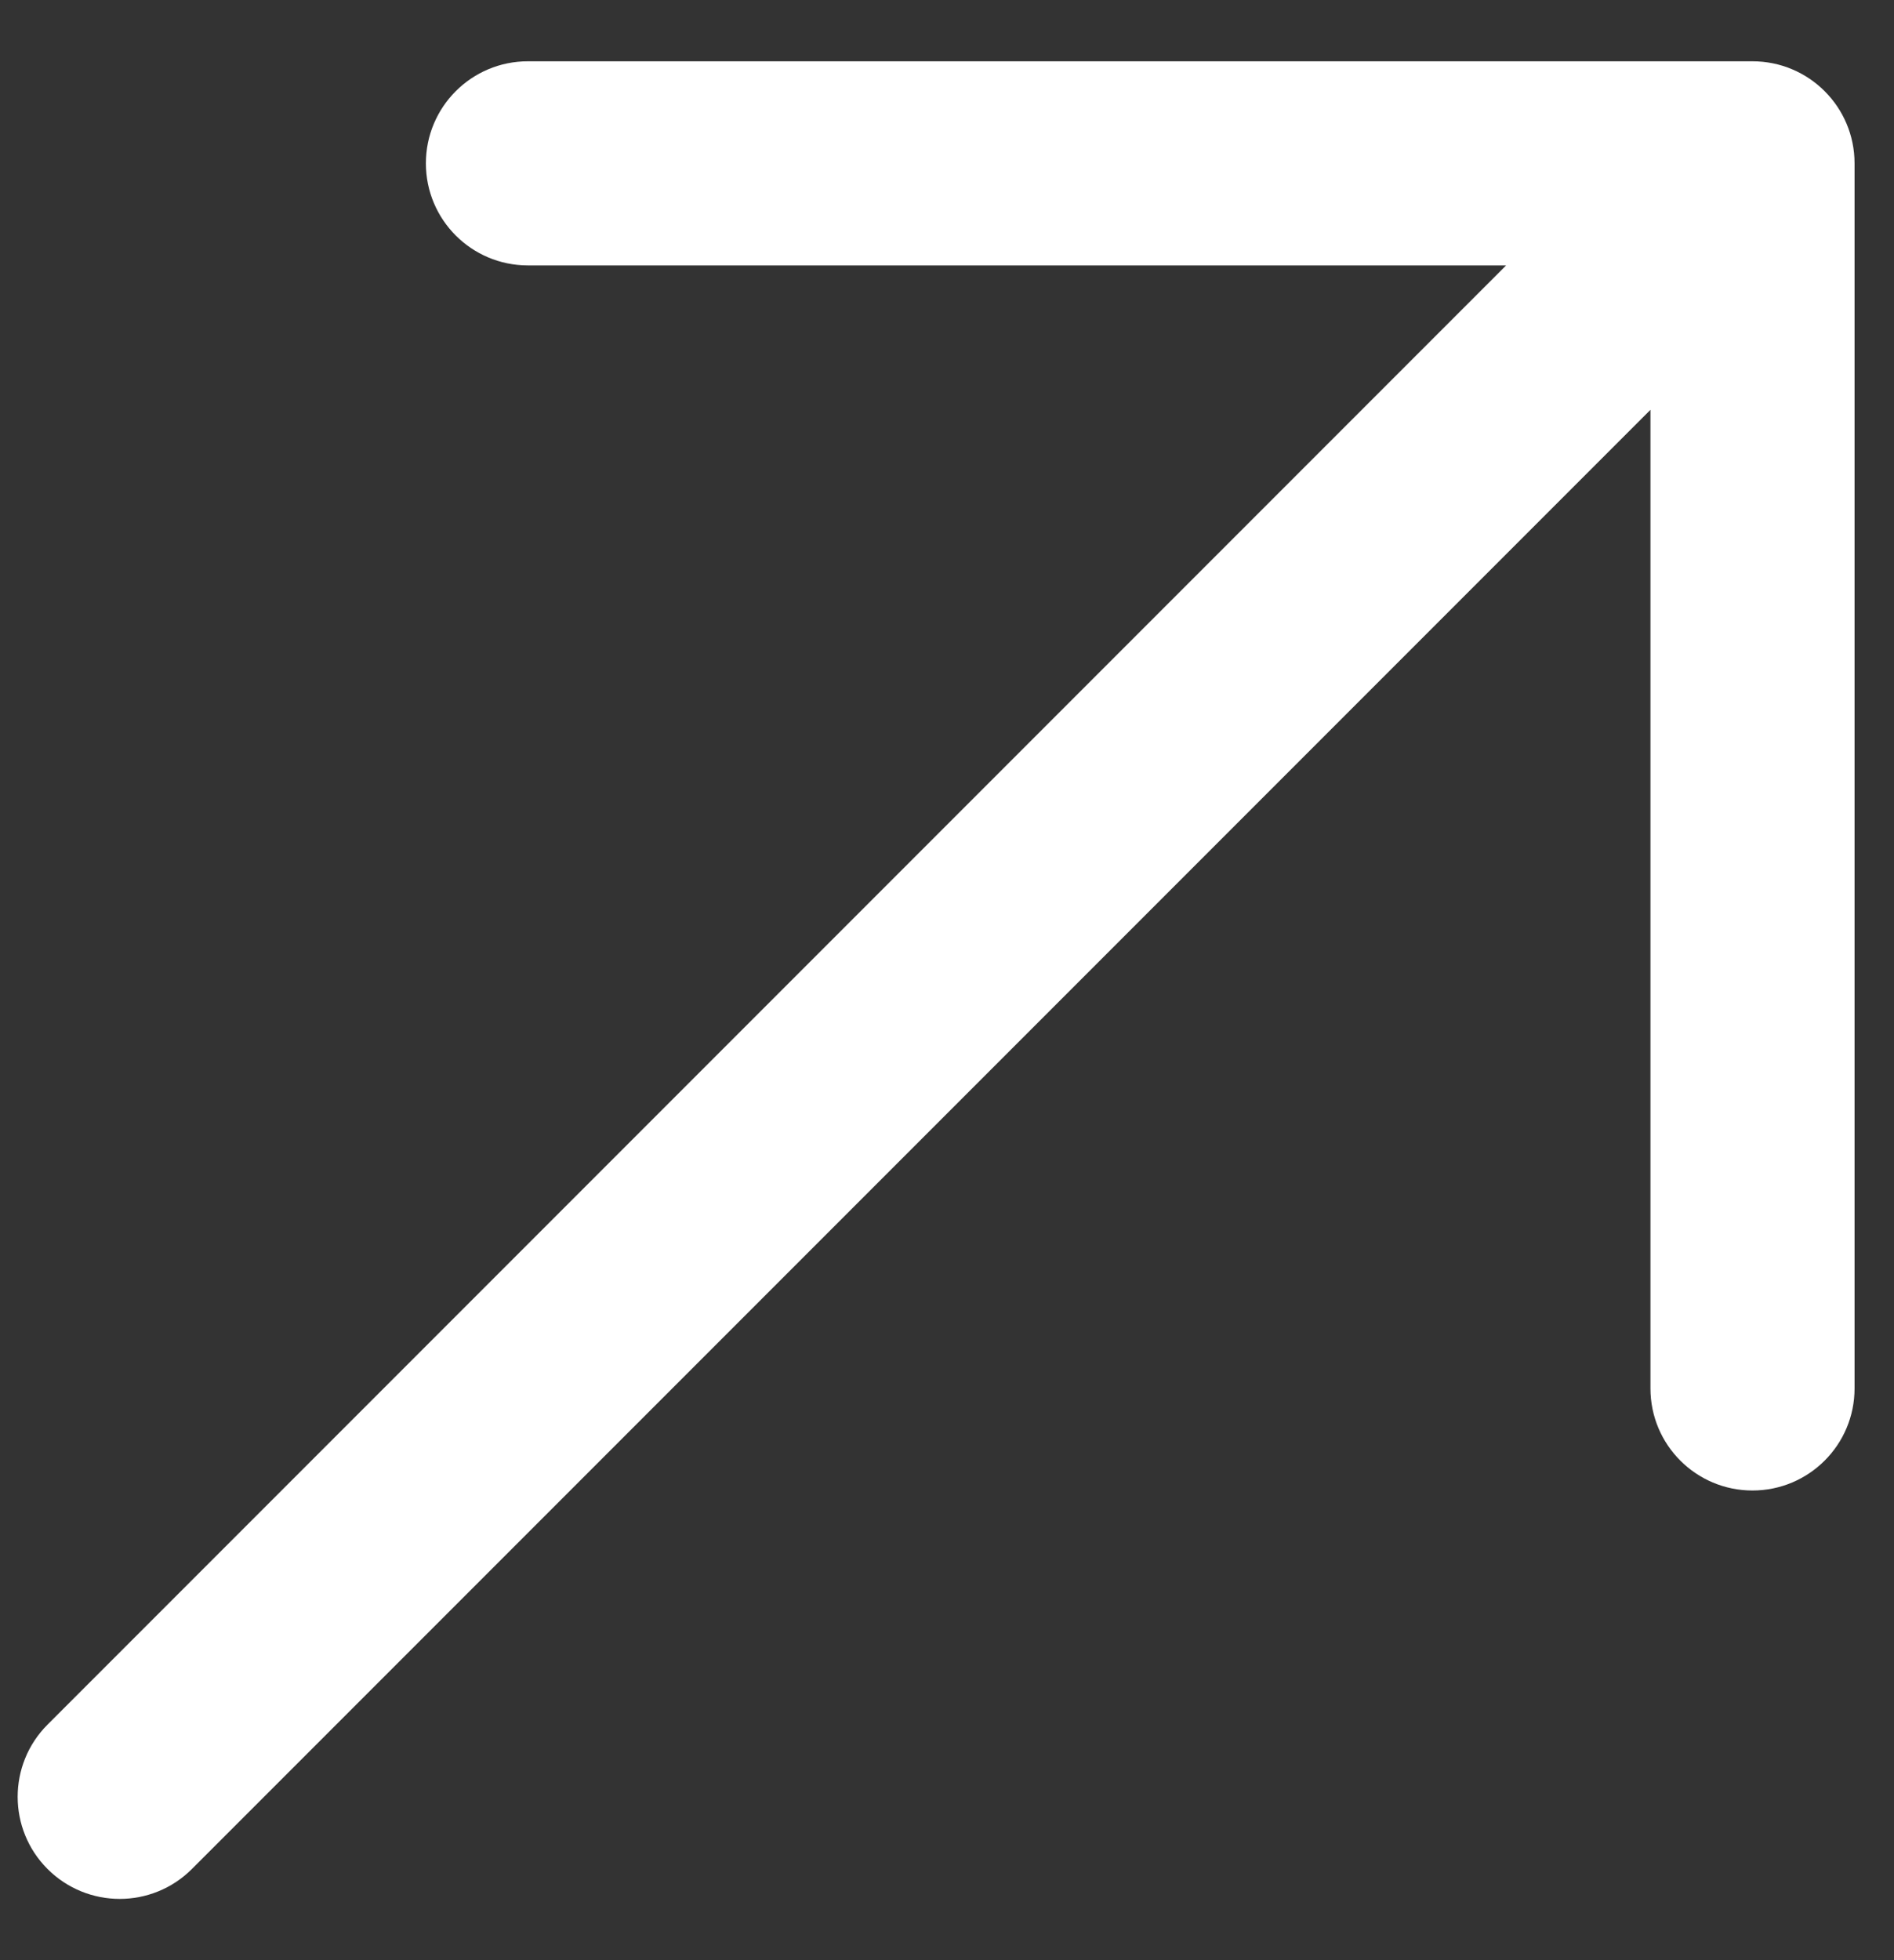 <svg width="29" height="30" viewBox="0 0 29 30" fill="none" xmlns="http://www.w3.org/2000/svg">
<rect x="0" y="0" width="29" height="30" fill="#333333" stroke="none"/>
<path fill-rule="evenodd" clip-rule="evenodd" d="M8.083 4.062C7.22 4.062 6.521 3.363 6.521 2.5C6.521 1.637 7.22 0.938 8.083 0.938H26.833C27.696 0.938 28.396 1.637 28.396 2.5V21.25C28.396 22.113 27.696 22.812 26.833 22.812C25.97 22.812 25.271 22.113 25.271 21.25V6.272L2.938 28.605C2.328 29.215 1.339 29.215 0.728 28.605C0.118 27.995 0.118 27.005 0.728 26.395L23.061 4.062H8.083Z" fill="white"/>
</svg>
